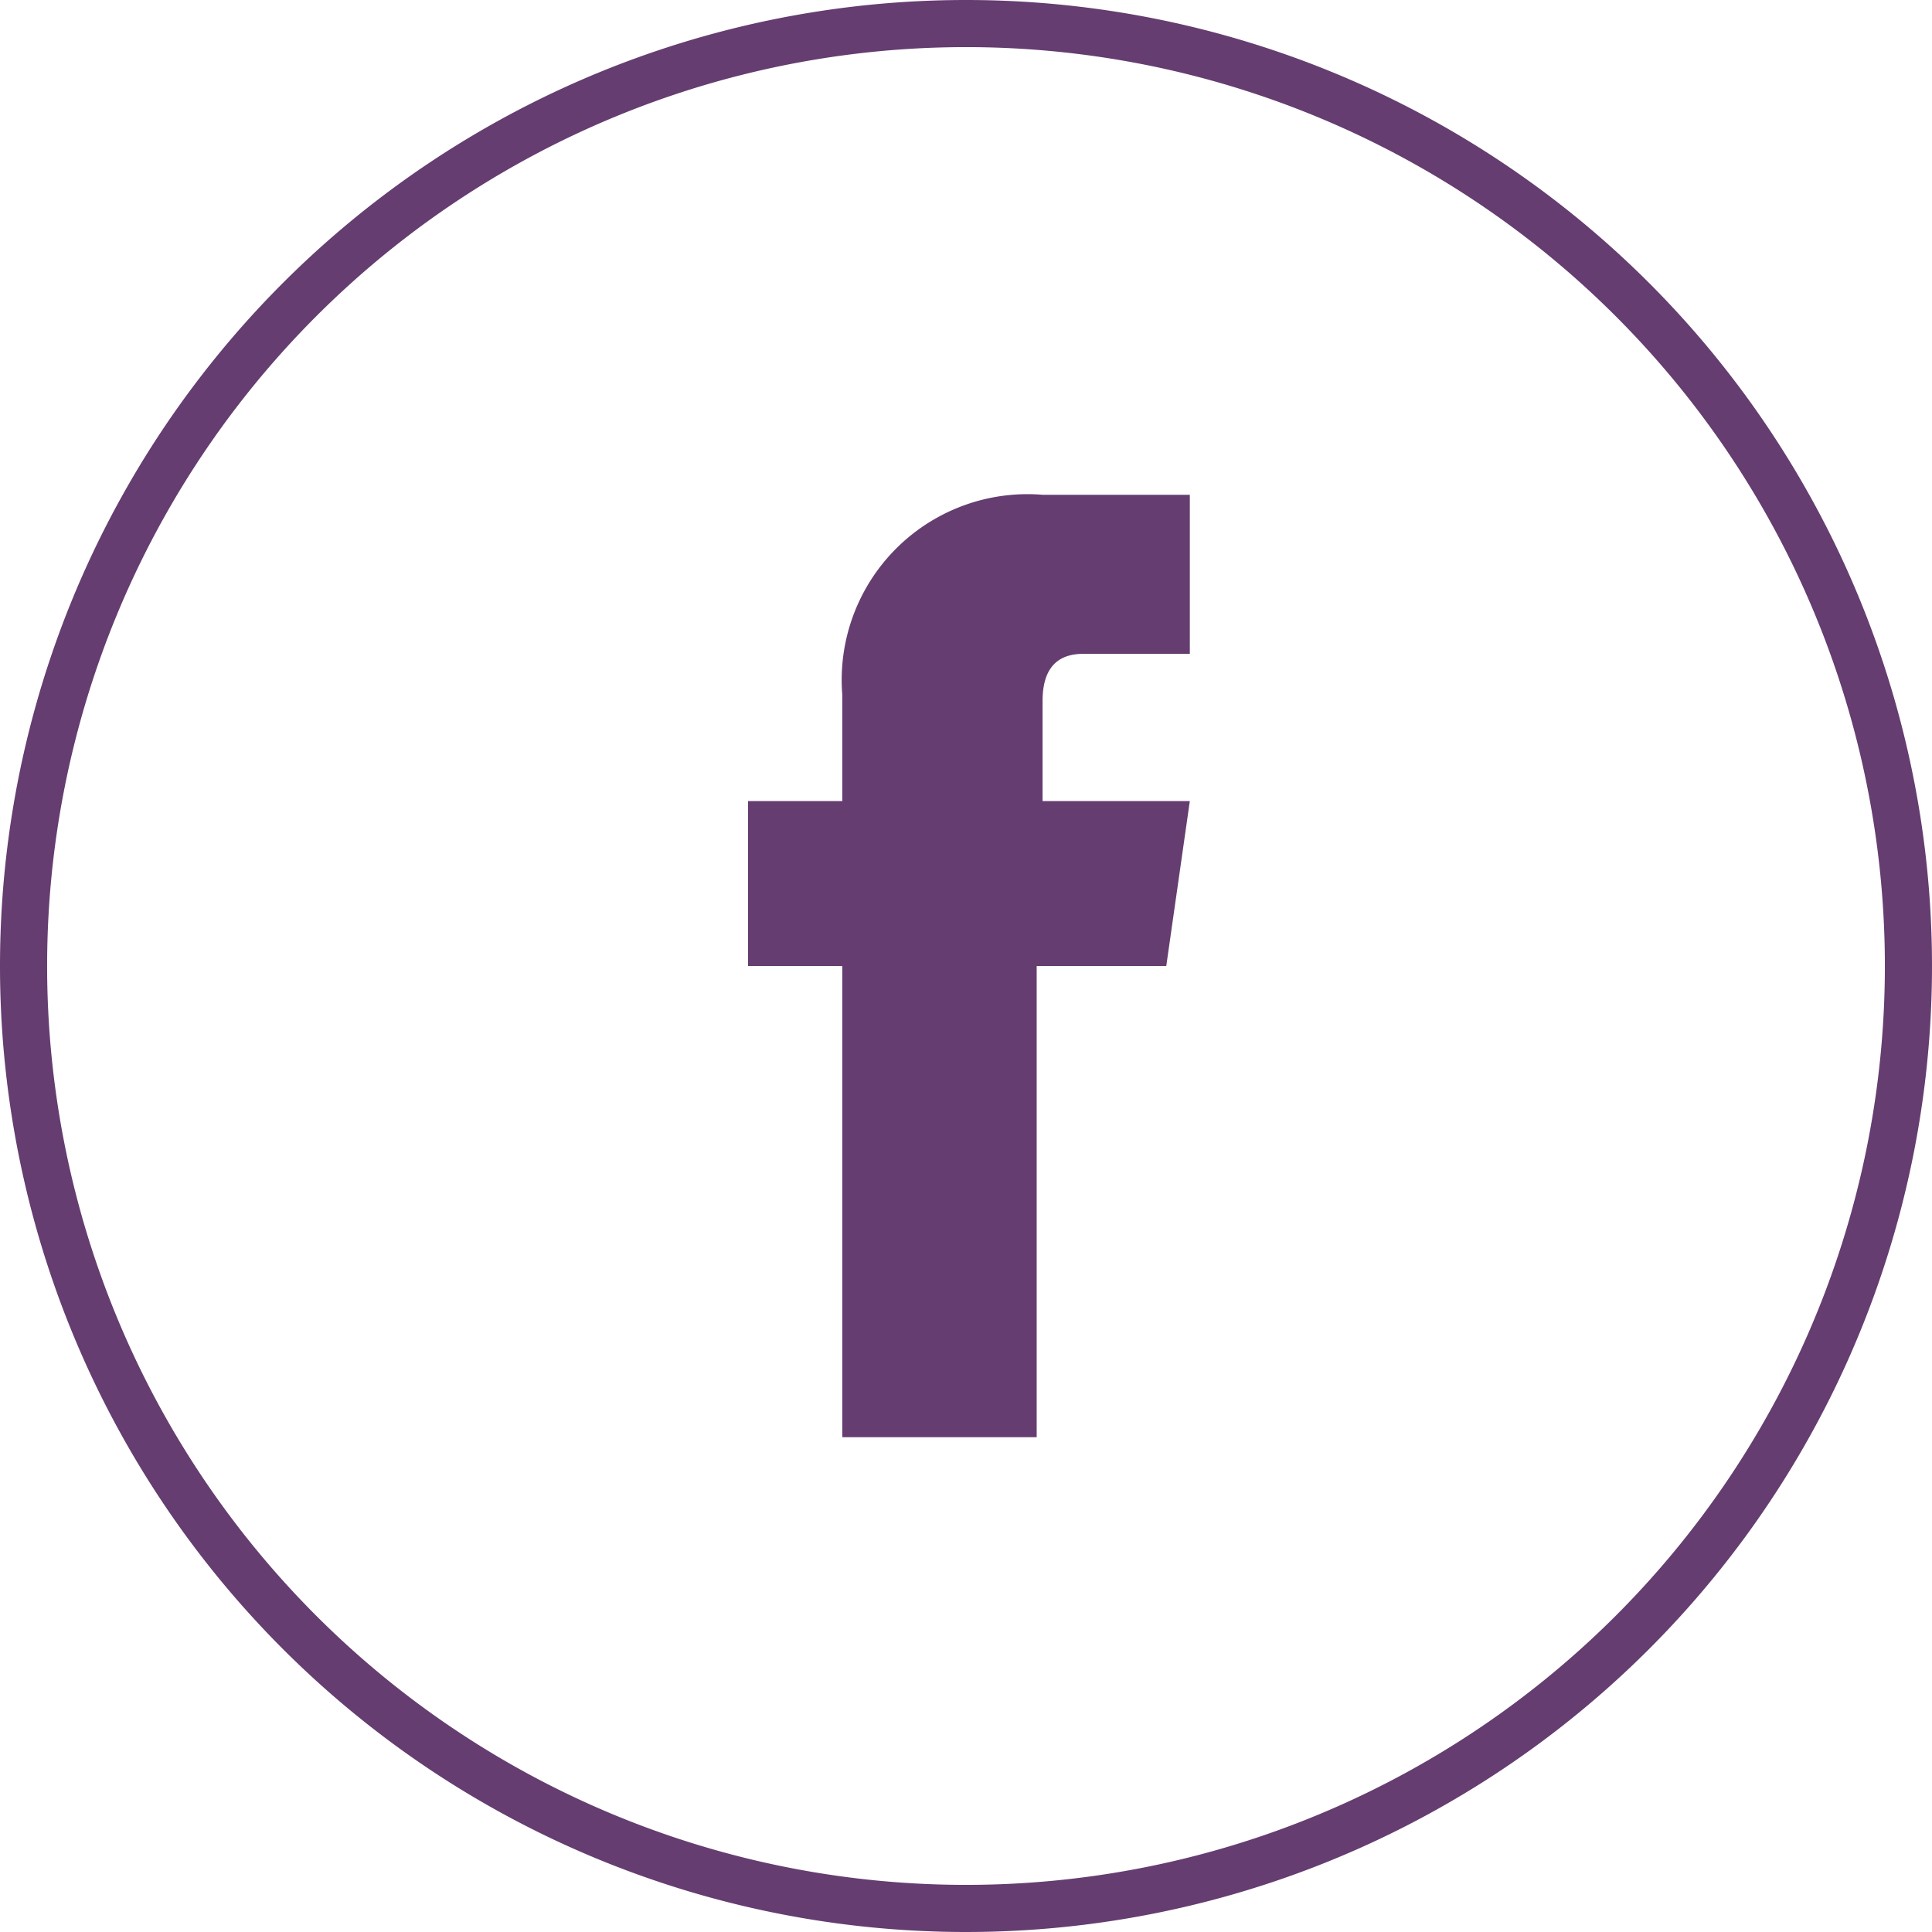 <svg xmlns="http://www.w3.org/2000/svg" width="41" height="41" viewBox="0 0 41 41"><g transform="translate(0.5 0.5)"><path d="M20,0A20,20,0,1,1,0,20,20,20,0,0,1,20,0Z" fill="none" stroke="#653d70" stroke-width="1"/><path d="M21.175,18h-2.75V28H14.3V18h-2V14.5h2V12.25A3.943,3.943,0,0,1,18.55,8h3.125v3.375h-2.25c-.375,0-.875.125-.875,1V14.5h3.125Z" transform="translate(3.075 2)" fill="#653d70"/></g></svg>